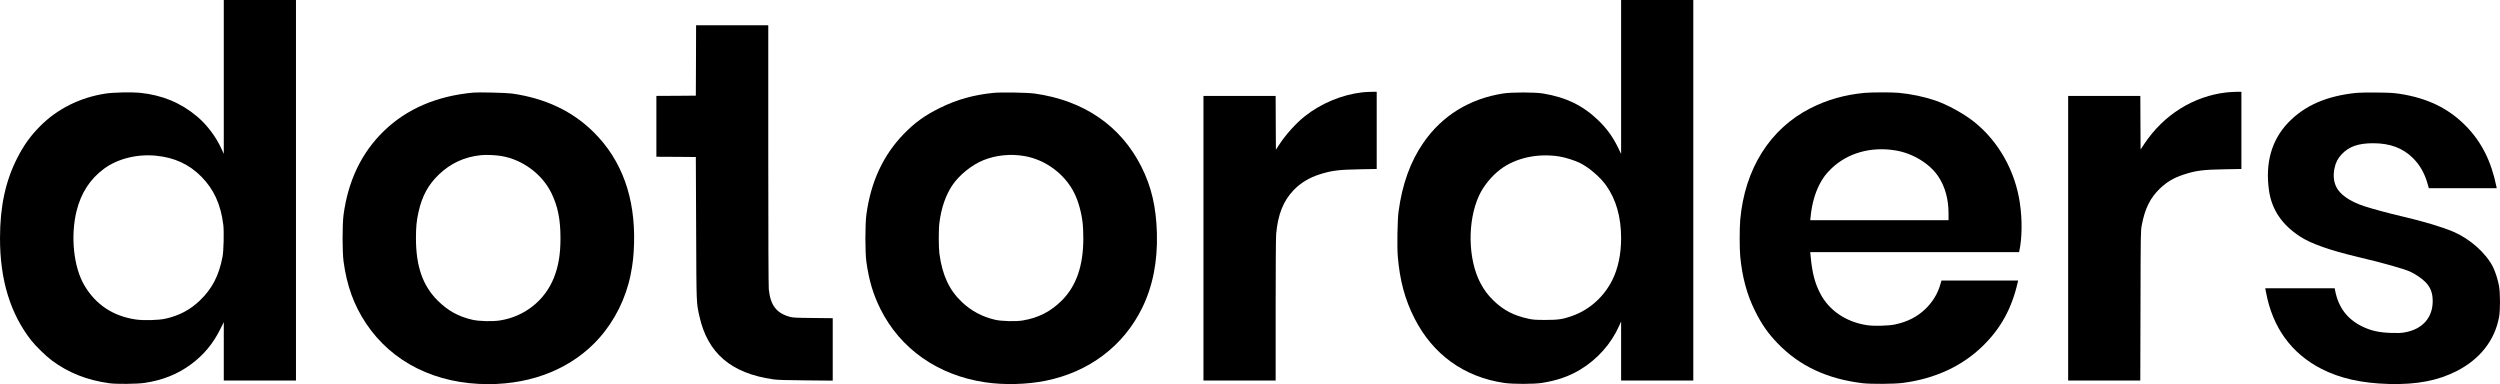 <?xml version="1.0" encoding="UTF-8" standalone="no"?>
<svg
   version="1.0"
   width="46967.176pt"
   height="7216.739pt"
   viewBox="0 0 4848.525 745"
   preserveAspectRatio="xMidYMid"
   id="svg22"
   sodipodi:docname="logo.svg"
   inkscape:version="1.2.2 (732a01da63, 2022-12-09)"
   xmlns:inkscape="http://www.inkscape.org/namespaces/inkscape"
   xmlns:sodipodi="http://sodipodi.sourceforge.net/DTD/sodipodi-0.dtd"
   xmlns="http://www.w3.org/2000/svg"
   xmlns:svg="http://www.w3.org/2000/svg">
  <defs
     id="defs26" />
  <sodipodi:namedview
     id="namedview24"
     pagecolor="#ffffff"
     bordercolor="#000000"
     borderopacity="0.25"
     inkscape:showpageshadow="2"
     inkscape:pageopacity="0.0"
     inkscape:pagecheckerboard="0"
     inkscape:deskcolor="#d1d1d1"
     inkscape:document-units="pt"
     showgrid="false"
     inkscape:zoom="0.12279715"
     inkscape:cx="3114.8931"
     inkscape:cy="582.26107"
     inkscape:window-width="1920"
     inkscape:window-height="991"
     inkscape:window-x="-9"
     inkscape:window-y="-9"
     inkscape:window-maximized="1"
     inkscape:current-layer="svg22" />
  <g
     transform="matrix(0.1,0,0,-0.1,-1669,2683)"
     fill="#000000"
     stroke="none"
     id="g20">
    <path
       d="m 21030,25338 v -1493 l -43,95 c -108,238 -283,470 -476,632 -320,268 -678,415 -1114,459 -156,15 -517,7 -662,-16 -496,-77 -938,-298 -1272,-637 -182,-184 -308,-360 -431,-598 -234,-453 -342,-950 -342,-1571 0,-810 200,-1463 608,-1984 85,-108 286,-303 400,-388 321,-237 675,-378 1107,-439 140,-20 543,-16 690,6 352,53 642,170 900,361 247,183 430,403 571,689 l 64,129 v -567 -566 h 700 700 v 3690 3690 h -700 -700 z m -1315,-1528 c 355,-34 640,-165 875,-401 247,-247 382,-543 431,-941 15,-129 7,-504 -15,-616 -69,-365 -200,-620 -439,-849 -189,-182 -402,-295 -670,-354 -134,-30 -423,-37 -575,-15 -438,65 -773,286 -993,657 -212,356 -275,959 -153,1451 86,346 262,616 529,814 264,195 639,290 1010,254 z"
       id="path2" />
    <path
       d="m 48130,25338 v -1493 l -53,110 c -107,220 -220,377 -388,540 -299,289 -627,448 -1074,522 -157,26 -610,26 -774,0 -652,-103 -1181,-429 -1543,-952 -254,-366 -413,-806 -484,-1337 -22,-164 -31,-681 -15,-872 39,-466 138,-834 322,-1196 357,-705 964,-1143 1744,-1257 170,-24 565,-24 725,0 292,45 531,128 745,257 336,203 601,501 756,849 l 39,86 v -572 -573 h 700 700 v 3690 3690 h -700 -700 z m -1190,-1544 c 109,-18 299,-78 391,-124 179,-90 390,-271 509,-437 193,-272 290,-613 290,-1023 0,-310 -59,-589 -172,-814 -164,-326 -444,-576 -779,-694 -181,-64 -270,-77 -519,-77 -196,1 -239,4 -330,24 -282,61 -480,164 -671,348 -110,107 -189,211 -258,344 -243,463 -254,1202 -27,1694 86,187 246,384 416,511 298,224 727,317 1150,248 z"
       id="path4" />
    <path
       d="m 30188,25658 -3,-683 -382,-3 -383,-2 v -590 -590 l 383,-2 382,-3 6,-1375 c 6,-1501 3,-1443 65,-1719 159,-711 614,-1100 1424,-1217 91,-13 223,-17 638,-21 l 522,-5 v 605 606 l -382,4 c -330,3 -392,6 -448,22 -262,72 -377,222 -410,535 -6,60 -10,1011 -10,2608 v 2512 h -700 -700 z"
       id="path6" />
    <path
       d="m 43110,25039 c -395,-45 -805,-216 -1120,-468 -169,-135 -367,-355 -492,-548 l -63,-96 -3,521 -2,522 h -700 -700 v -2760 -2760 h 700 700 v 1363 c 0,816 4,1408 10,1477 33,379 138,644 340,854 134,139 302,241 504,305 228,73 373,91 779,98 l 327,6 v 748 749 l -102,-1 c -57,-1 -137,-5 -178,-10 z"
       id="path8" />
    <path
       d="m 59875,25038 c -644,-72 -1223,-434 -1599,-1000 l -71,-108 -3,520 -2,520 h -700 -700 v -2760 -2760 h 700 699 l 4,1453 c 3,1434 4,1453 25,1562 62,323 164,528 350,707 137,131 268,209 461,272 236,78 374,96 794,103 l 327,6 v 748 749 l -102,-1 c -57,-1 -139,-6 -183,-11 z"
       id="path10" />
    <path
       d="m 25870,25034 c -709,-65 -1291,-315 -1734,-744 -433,-420 -693,-960 -783,-1625 -25,-190 -25,-716 0,-905 64,-472 199,-846 436,-1202 503,-756 1353,-1178 2371,-1178 875,0 1640,318 2151,893 302,340 516,770 608,1222 44,218 61,372 68,615 24,890 -236,1610 -777,2150 -411,412 -941,663 -1591,756 -110,15 -637,28 -749,18 z m 545,-1230 c 411,-70 789,-350 969,-719 125,-255 176,-510 176,-875 0,-312 -39,-546 -129,-770 -176,-440 -571,-751 -1046,-825 -144,-23 -408,-16 -535,14 -270,62 -476,177 -671,371 -291,290 -422,665 -422,1210 0,215 11,337 50,509 67,306 189,530 395,727 229,218 495,341 810,374 105,11 287,4 403,-16 z"
       id="path12" />
    <path
       d="m 35960,25029 c -383,-38 -710,-129 -1035,-289 -294,-144 -493,-287 -707,-508 -400,-412 -639,-928 -725,-1562 -26,-191 -26,-737 0,-920 50,-358 130,-626 271,-910 386,-776 1116,-1288 2031,-1424 369,-55 809,-44 1175,30 839,169 1508,673 1869,1408 208,423 303,906 288,1456 -15,512 -107,902 -303,1291 -400,792 -1116,1281 -2069,1415 -142,19 -645,28 -795,13 z m 595,-1225 c 413,-70 793,-353 975,-729 78,-160 136,-375 159,-587 6,-54 11,-180 11,-282 0,-529 -135,-919 -413,-1200 -218,-218 -459,-342 -767,-392 -129,-22 -409,-14 -530,14 -252,59 -462,171 -645,344 -245,231 -381,524 -436,938 -16,121 -17,476 0,600 37,290 120,529 249,725 131,197 379,398 606,489 241,97 521,126 791,80 z"
       id="path14" />
    <path
       d="m 52855,25029 c -385,-36 -724,-132 -1049,-296 -789,-400 -1278,-1177 -1366,-2168 -14,-163 -14,-553 0,-705 38,-400 128,-737 280,-1045 132,-269 258,-451 450,-648 422,-436 959,-687 1645,-769 162,-19 615,-16 780,6 622,81 1149,325 1548,715 354,346 564,729 681,1244 l 6,27 h -743 -744 l -22,-77 c -52,-180 -150,-341 -287,-473 -162,-155 -345,-249 -589,-302 -128,-28 -415,-35 -550,-14 -403,62 -732,285 -903,614 -106,203 -158,406 -187,730 l -7,72 h 2025 2025 l 6,28 c 53,246 57,602 10,922 -90,622 -413,1197 -884,1574 -202,161 -516,334 -755,416 -217,74 -472,128 -715,150 -133,12 -524,11 -655,-1 z m 595,-1116 c 332,-54 660,-252 828,-500 133,-196 202,-443 202,-719 v -134 h -1341 -1341 l 7,68 c 24,237 82,449 171,622 67,131 130,215 239,318 314,297 764,423 1235,345 z"
       id="path16" />
    <path
       d="m 62395,25029 c -582,-58 -1014,-247 -1333,-583 -319,-338 -443,-781 -366,-1316 53,-366 251,-659 601,-887 212,-139 580,-268 1128,-398 476,-112 877,-225 1009,-284 99,-45 226,-131 293,-199 100,-102 143,-212 143,-372 0,-323 -200,-546 -542,-606 -72,-13 -131,-15 -263,-11 -242,8 -399,44 -575,132 -279,140 -446,362 -510,678 l -11,57 h -674 -673 l 15,-77 c 127,-685 491,-1187 1076,-1487 362,-185 777,-278 1312,-293 537,-14 948,65 1315,253 449,231 733,594 817,1044 25,134 24,465 -1,605 -22,122 -72,278 -119,371 -136,267 -440,538 -758,676 -216,93 -585,204 -989,298 -272,63 -570,144 -744,200 -284,92 -482,231 -551,385 -47,105 -57,220 -29,353 22,109 65,192 139,270 142,151 324,214 610,214 326,0 571,-91 769,-285 137,-135 230,-298 288,-505 l 23,-82 h 658 659 l -7,33 c -99,491 -291,870 -597,1179 -338,341 -742,536 -1283,619 -114,17 -196,22 -440,24 -165,2 -340,-1 -390,-6 z"
       id="path18" />
  </g>
</svg>
